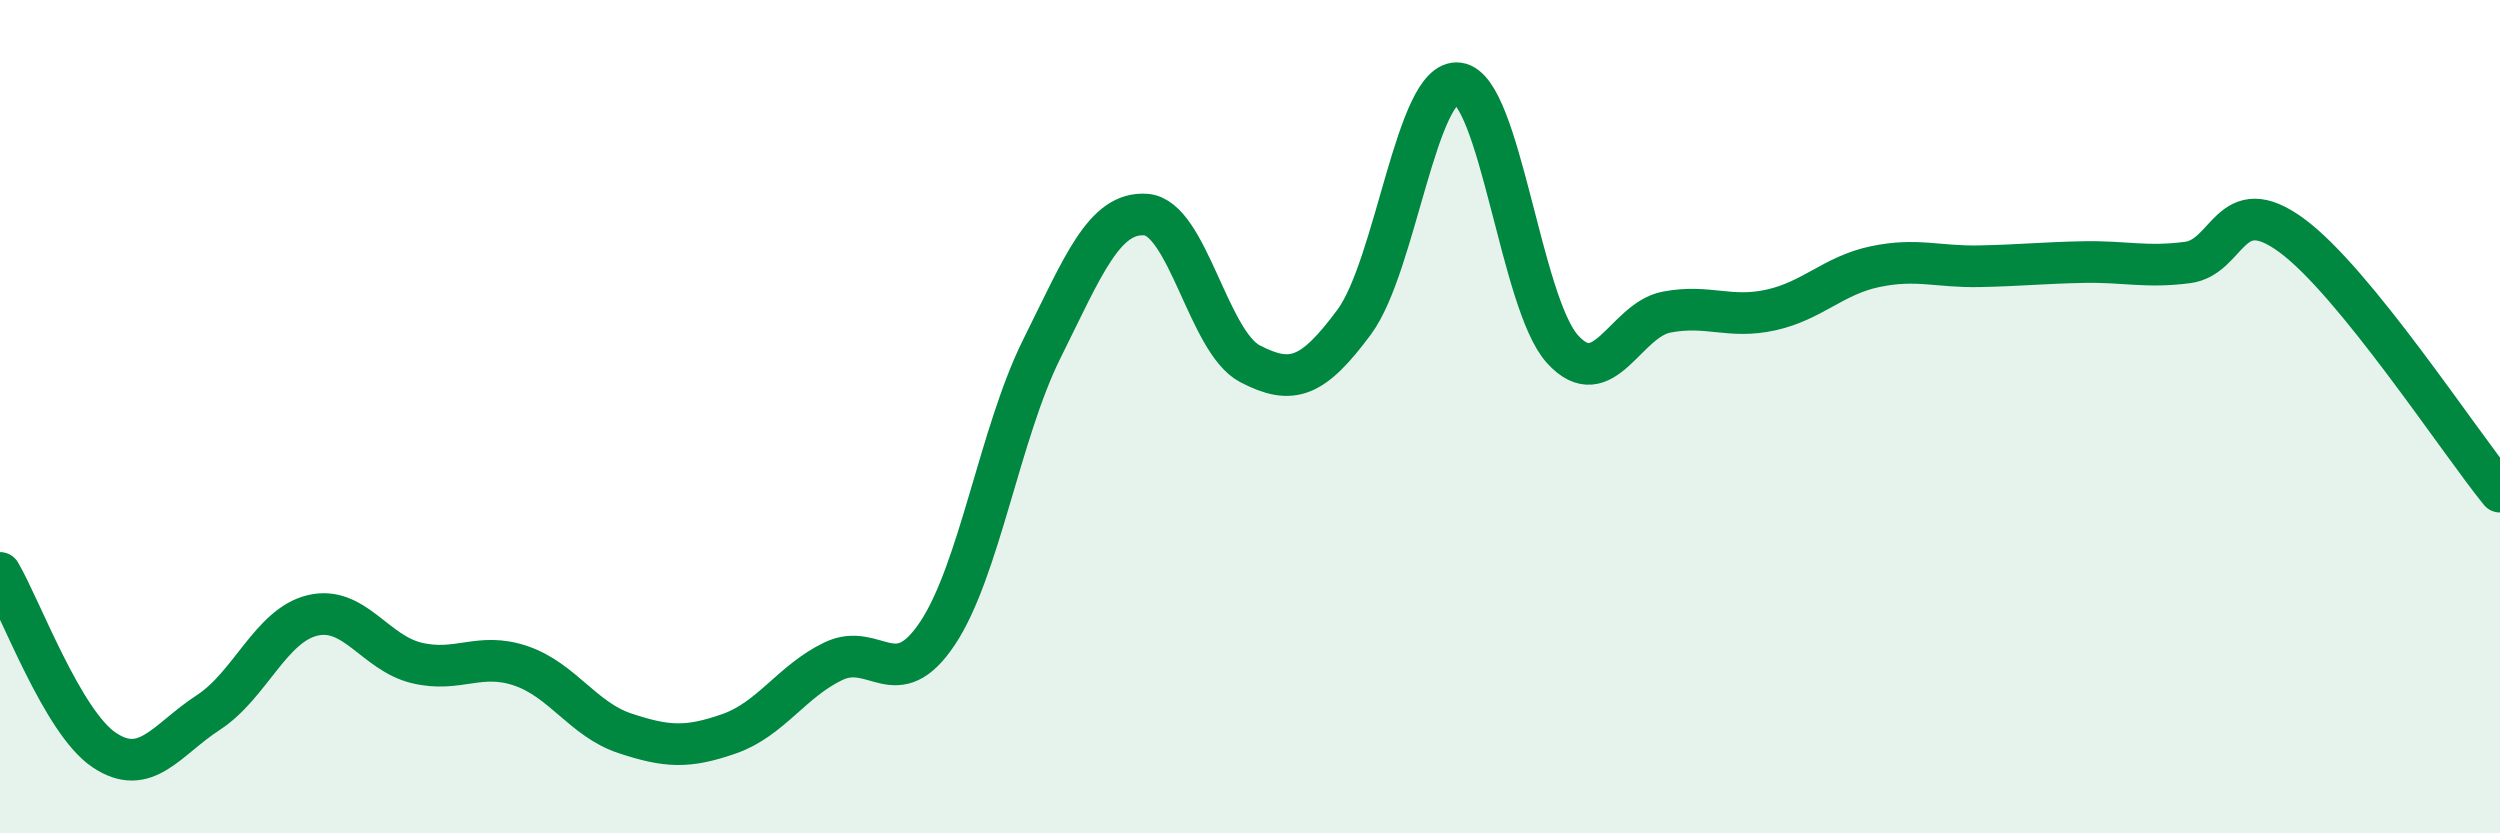 
    <svg width="60" height="20" viewBox="0 0 60 20" xmlns="http://www.w3.org/2000/svg">
      <path
        d="M 0,13.75 C 0.5,14.6 1.5,17.33 2.5,18 C 3.5,18.67 4,17.75 5,17.1 C 6,16.45 6.5,15.01 7.5,14.77 C 8.5,14.53 9,15.67 10,15.91 C 11,16.15 11.5,15.64 12.5,15.98 C 13.5,16.32 14,17.27 15,17.6 C 16,17.93 16.5,17.96 17.5,17.61 C 18.5,17.26 19,16.35 20,15.87 C 21,15.39 21.5,16.7 22.5,15.2 C 23.5,13.7 24,10.39 25,8.38 C 26,6.37 26.5,5.08 27.5,5.15 C 28.5,5.22 29,8.21 30,8.73 C 31,9.25 31.5,9.08 32.5,7.73 C 33.5,6.38 34,1.87 35,2 C 36,2.13 36.5,7.28 37.5,8.38 C 38.5,9.48 39,7.68 40,7.49 C 41,7.3 41.5,7.66 42.5,7.44 C 43.5,7.22 44,6.61 45,6.4 C 46,6.19 46.5,6.41 47.5,6.39 C 48.5,6.37 49,6.31 50,6.29 C 51,6.27 51.5,6.43 52.5,6.3 C 53.5,6.17 53.5,4.55 55,5.65 C 56.5,6.75 59,10.57 60,11.8L60 20L0 20Z"
        fill="#008740"
        opacity="0.1"
        stroke-linecap="round"
        stroke-linejoin="round"
      />
      <path
        d="M 0,13.75 C 0.5,14.6 1.5,17.33 2.5,18 C 3.5,18.67 4,17.75 5,17.1 C 6,16.45 6.5,15.01 7.5,14.77 C 8.5,14.53 9,15.67 10,15.91 C 11,16.15 11.5,15.64 12.5,15.98 C 13.5,16.32 14,17.27 15,17.6 C 16,17.93 16.5,17.96 17.5,17.61 C 18.5,17.26 19,16.35 20,15.87 C 21,15.39 21.5,16.7 22.5,15.2 C 23.5,13.7 24,10.39 25,8.38 C 26,6.37 26.5,5.08 27.5,5.15 C 28.5,5.22 29,8.21 30,8.73 C 31,9.25 31.5,9.08 32.5,7.73 C 33.5,6.38 34,1.87 35,2 C 36,2.13 36.5,7.28 37.5,8.38 C 38.5,9.48 39,7.68 40,7.49 C 41,7.3 41.5,7.66 42.5,7.44 C 43.5,7.22 44,6.61 45,6.4 C 46,6.19 46.5,6.41 47.5,6.39 C 48.5,6.37 49,6.31 50,6.29 C 51,6.27 51.5,6.43 52.5,6.3 C 53.5,6.17 53.5,4.55 55,5.65 C 56.5,6.75 59,10.57 60,11.8"
        stroke="#008740"
        stroke-width="1"
        fill="none"
        stroke-linecap="round"
        stroke-linejoin="round"
      />
    </svg>
  